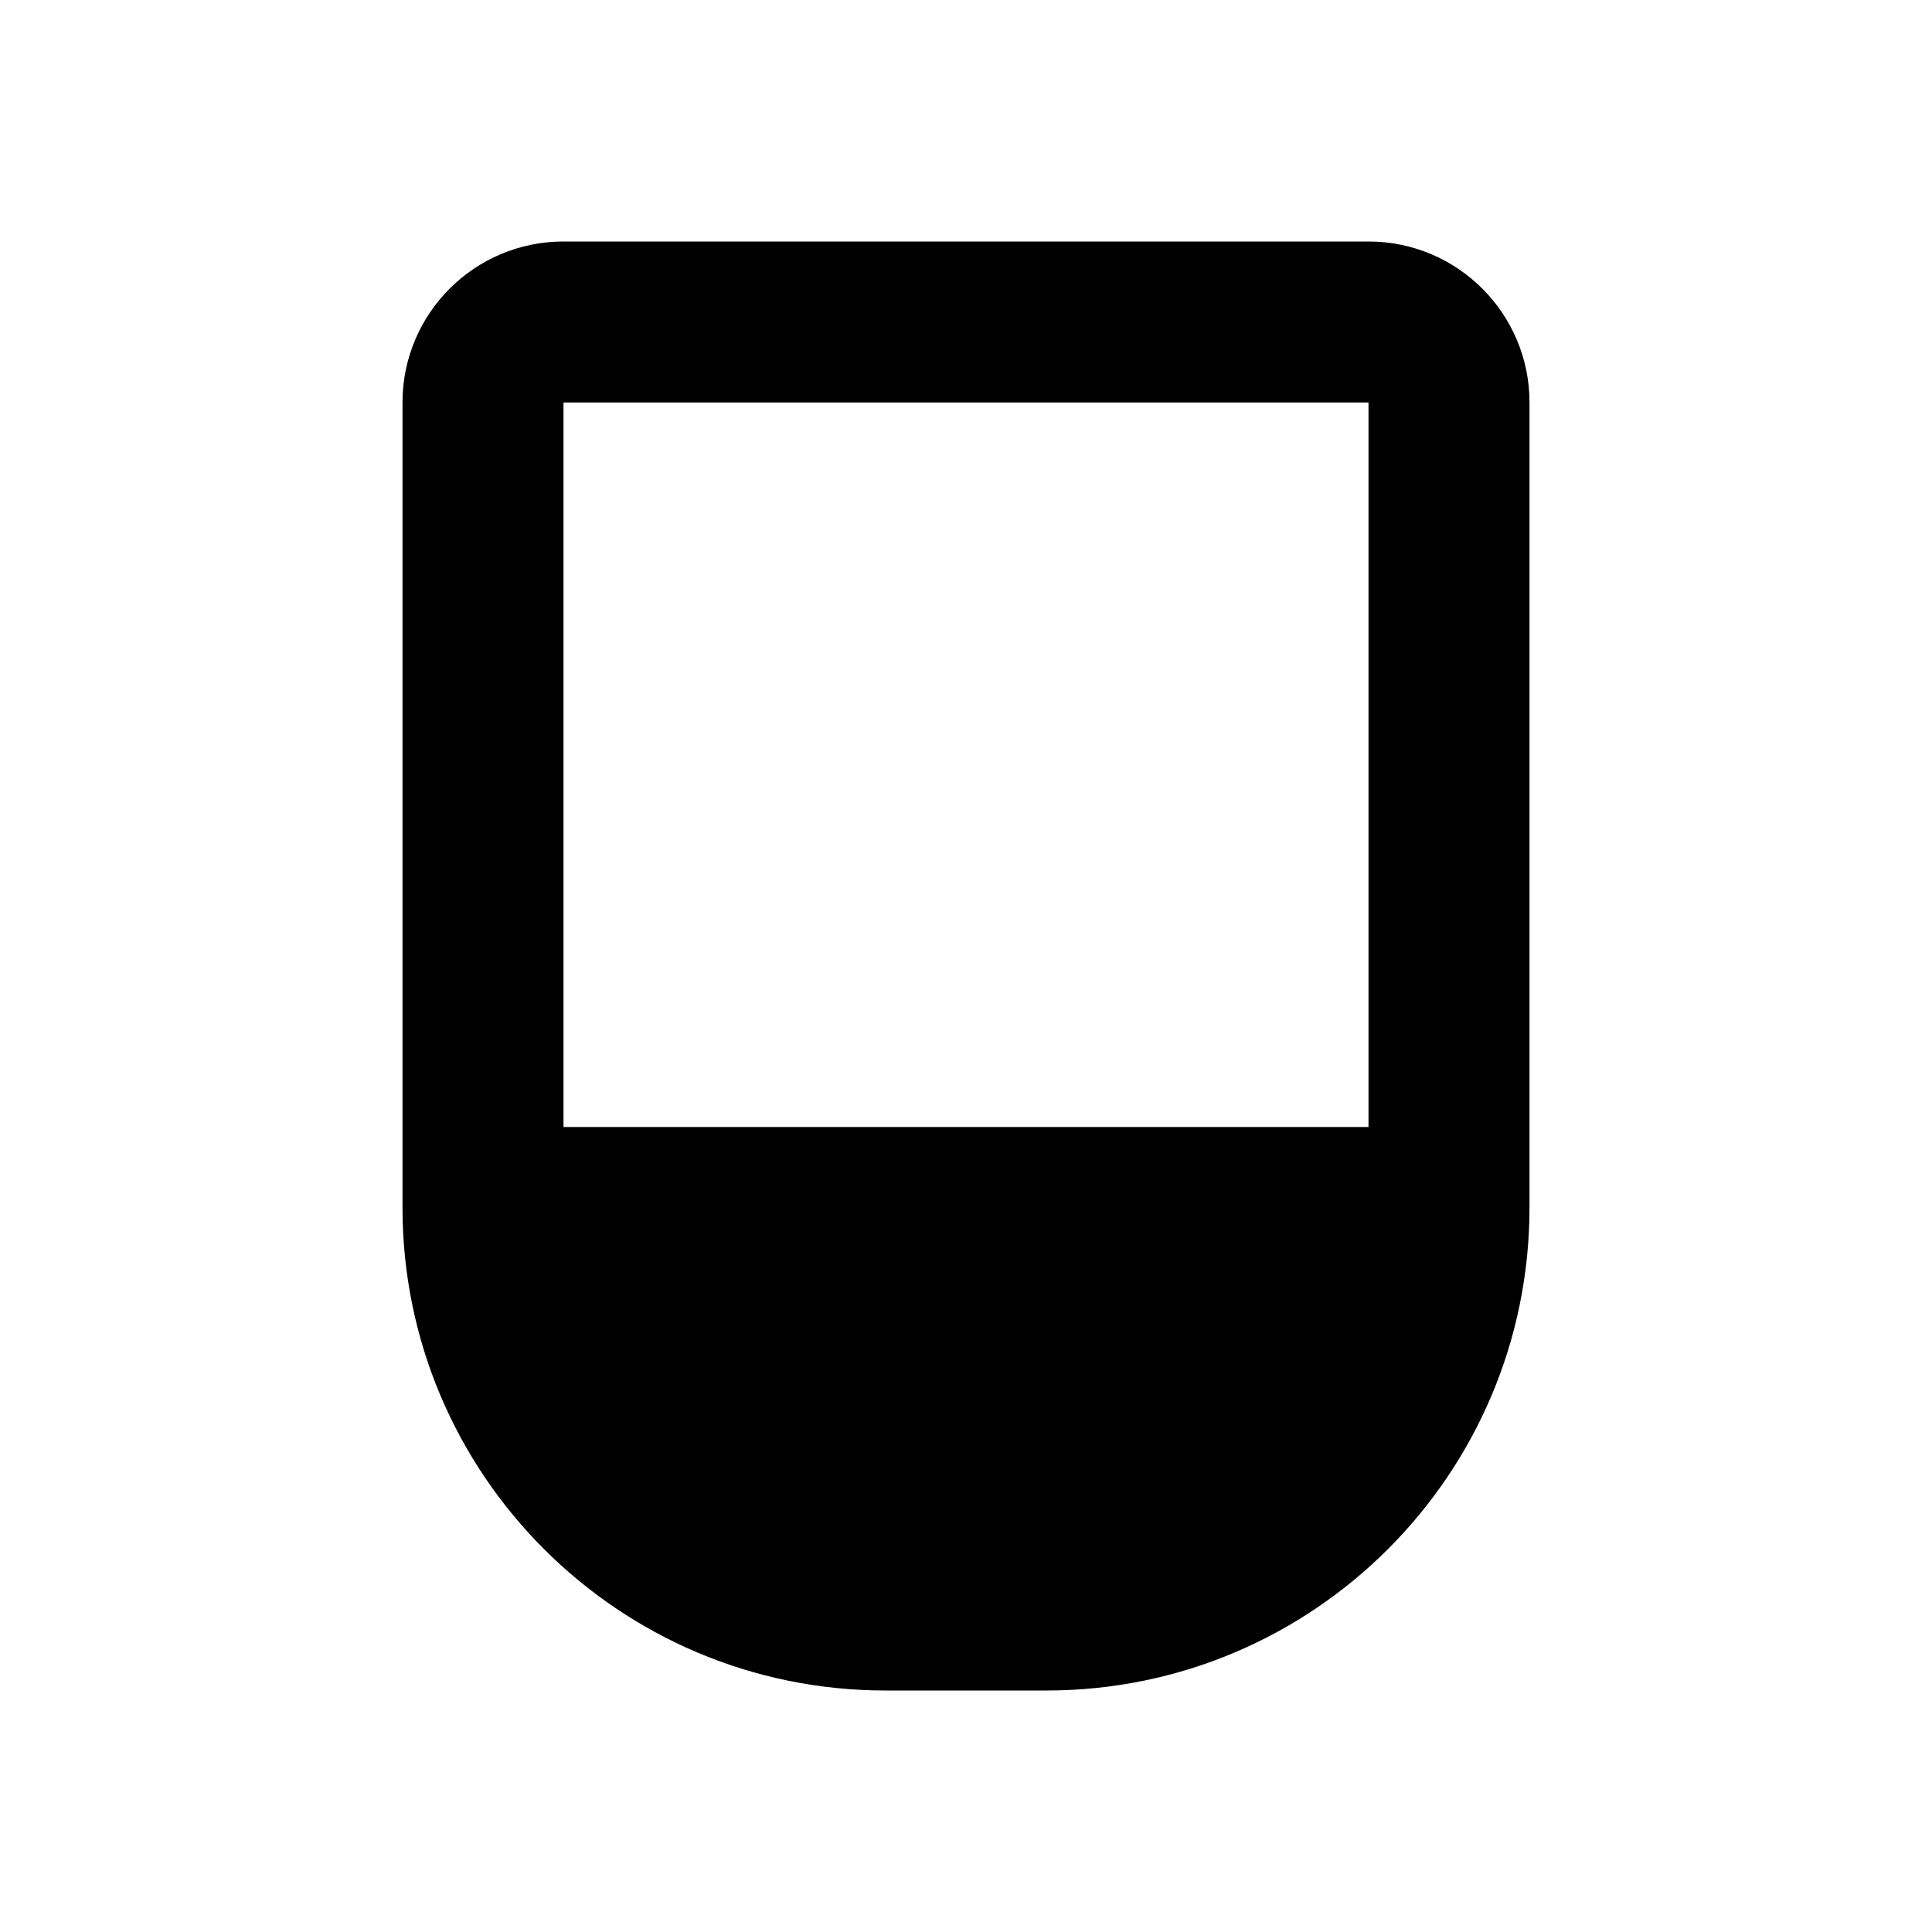 <?xml version="1.0" encoding="UTF-8"?>

<svg width="800px" height="800px" viewBox="0 0 24 24" version="1.1" xmlns="http://www.w3.org/2000/svg" xmlns:xlink="http://www.w3.org/1999/xlink">
    
    <title>tumbler-glass</title>
    <desc>Created with sketchtool.</desc>
    <g id="food" stroke="none" stroke-width="1" fill="none" fill-rule="evenodd">
        <g id="tumbler-glass" fill="#000000" fill-rule="nonzero">
            <path d="M7,3 L17,3 C18.105,3 19,3.895 19,5 L19,15 C19,18.314 16.314,21 13,21 L11,21 C7.686,21 5,18.314 5,15 L5,5 C5,3.895 5.895,3 7,3 Z M7,5 L7,14 L17,14 L17,5 L7,5 Z" id="Shape">
</path>
        </g>
    </g>
</svg>